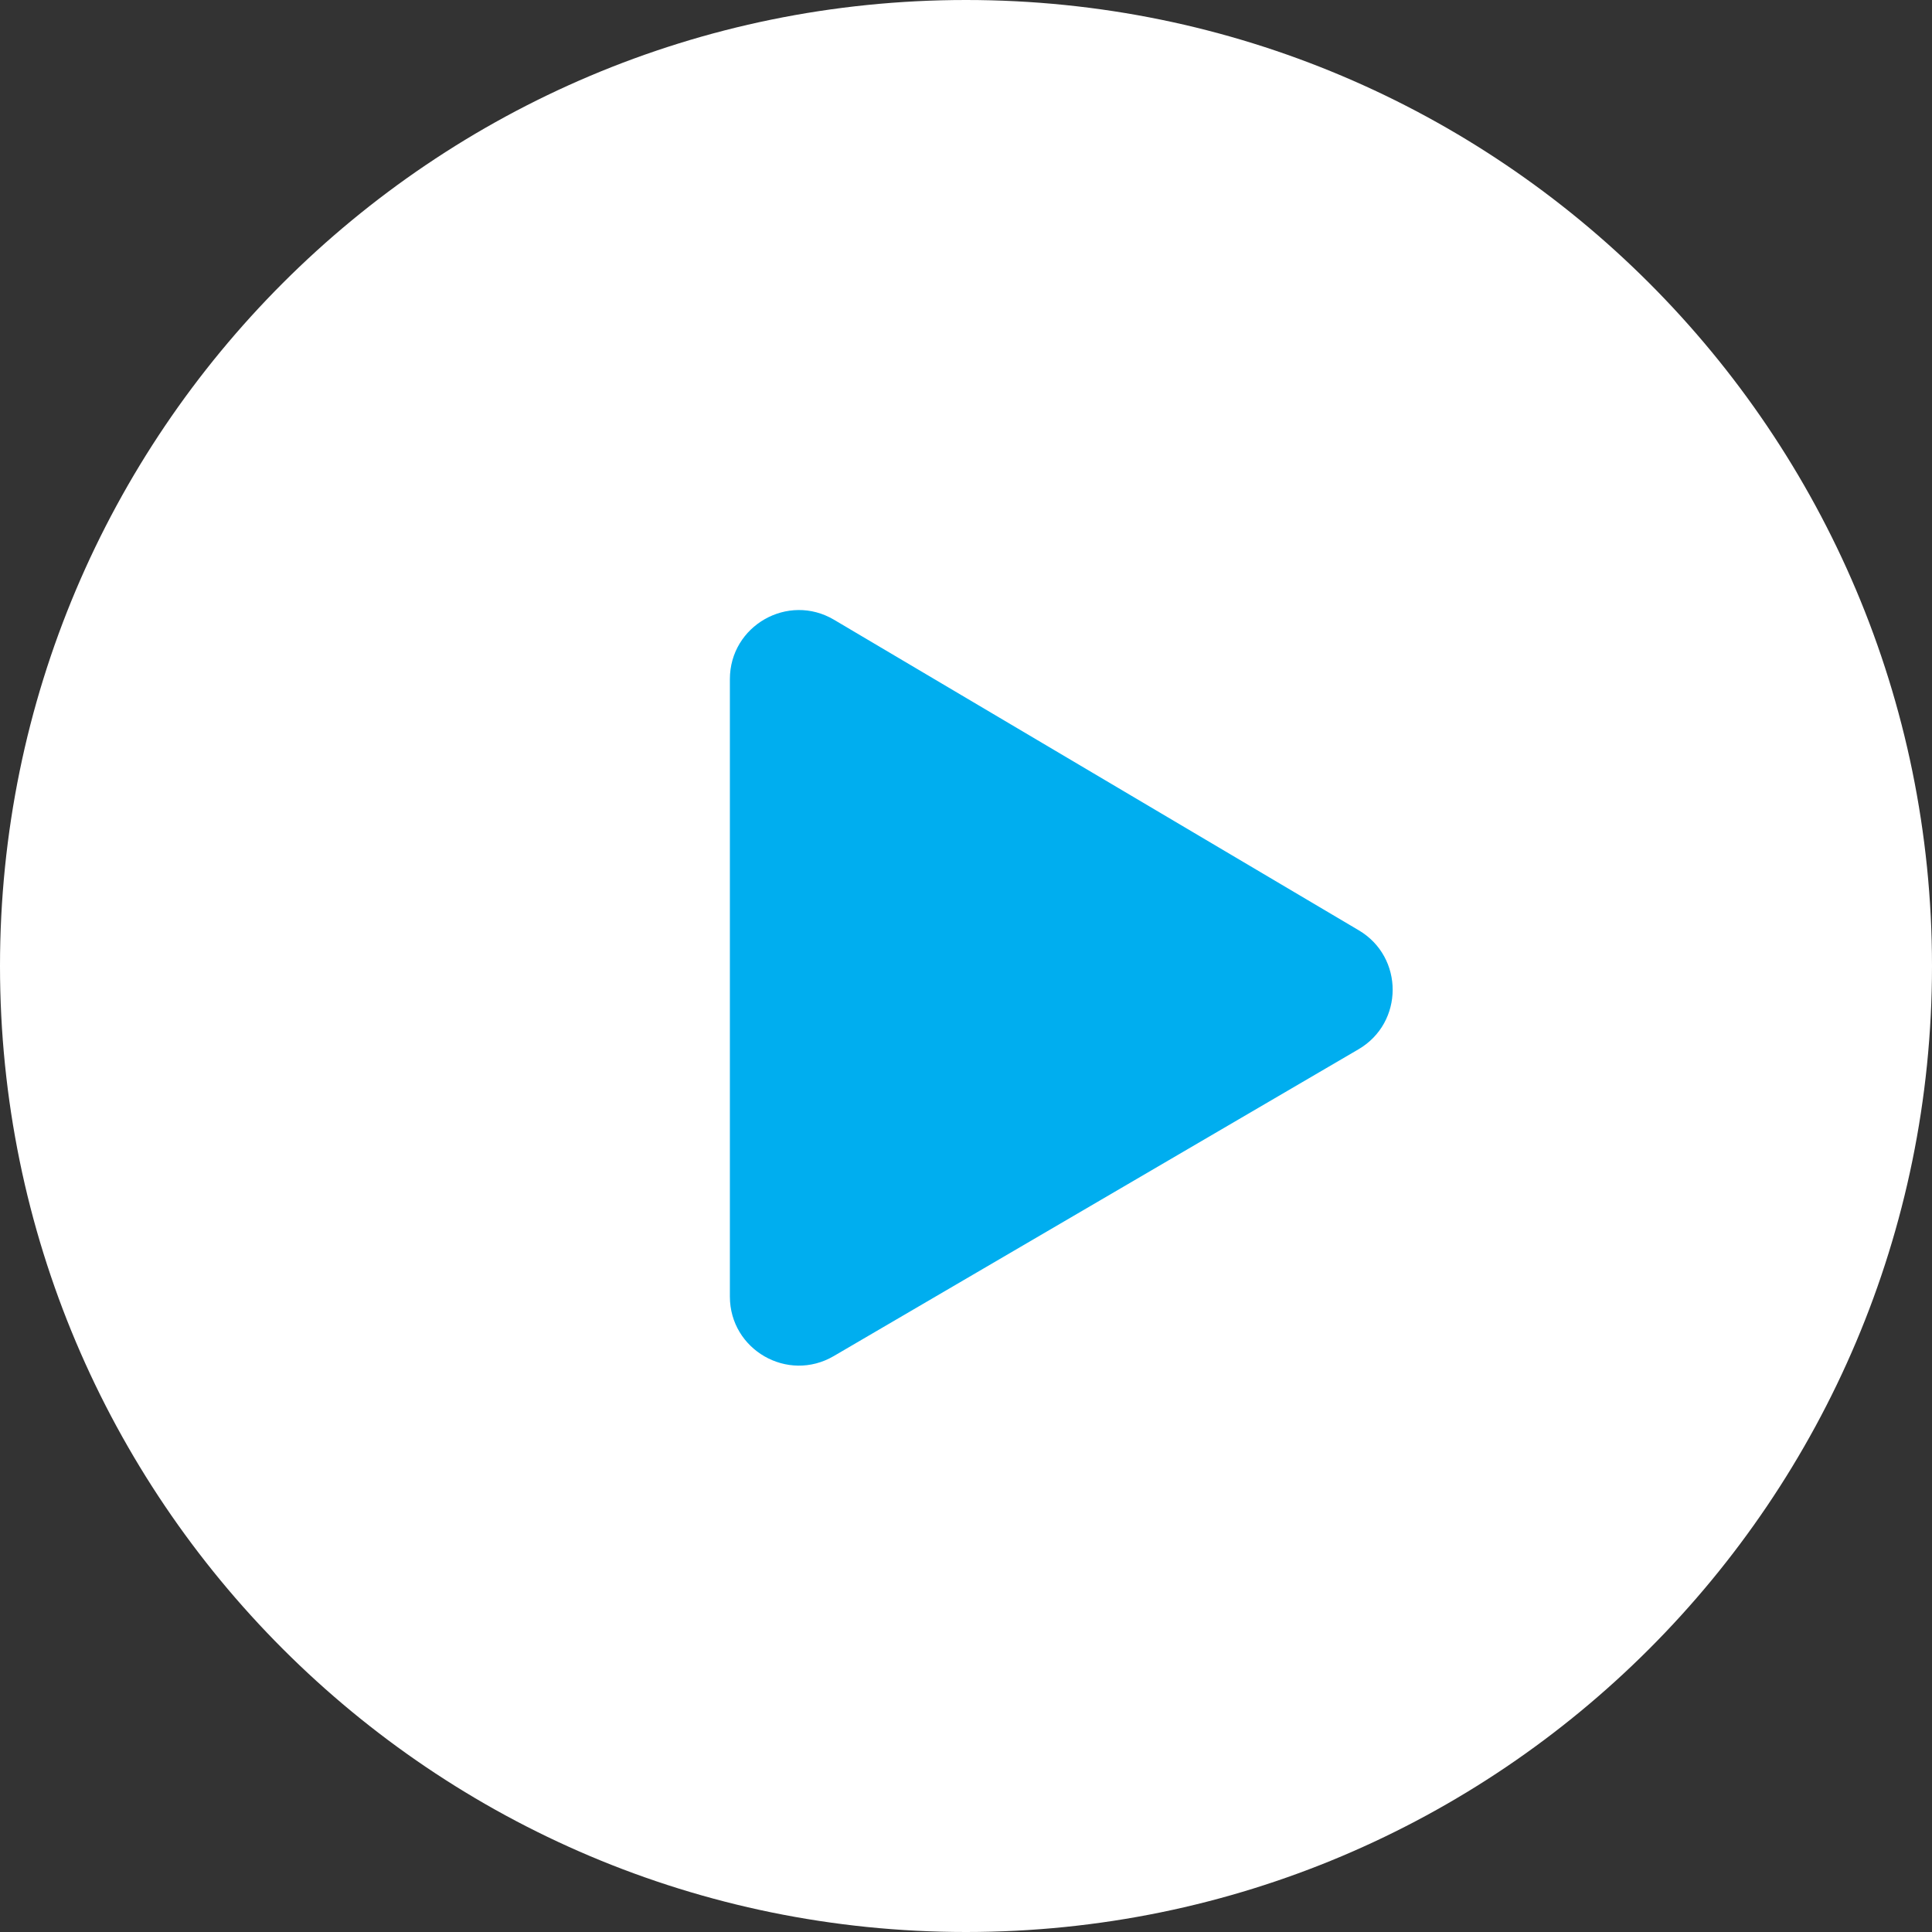 <?xml version="1.0" encoding="UTF-8"?> <svg xmlns="http://www.w3.org/2000/svg" width="56" height="56" viewBox="0 0 56 56" fill="none"><rect x="0" y="0" width="56" height="56" fill="#333333" stroke="none"/> <path fill-rule="evenodd" clip-rule="evenodd" d="M28 56C43.464 56 56 43.464 56 28C56 12.536 43.464 0 28 0C12.536 0 0 12.536 0 28C0 43.464 12.536 56 28 56Z" fill="white"></path> <path d="M21.156 19.685C21.156 18.136 22.842 17.175 24.175 17.964L39.386 26.966C40.698 27.743 40.693 29.644 39.377 30.414L24.166 39.307C22.832 40.087 21.156 39.125 21.156 37.581V19.685Z" fill="#00AEEF"></path> </svg> 